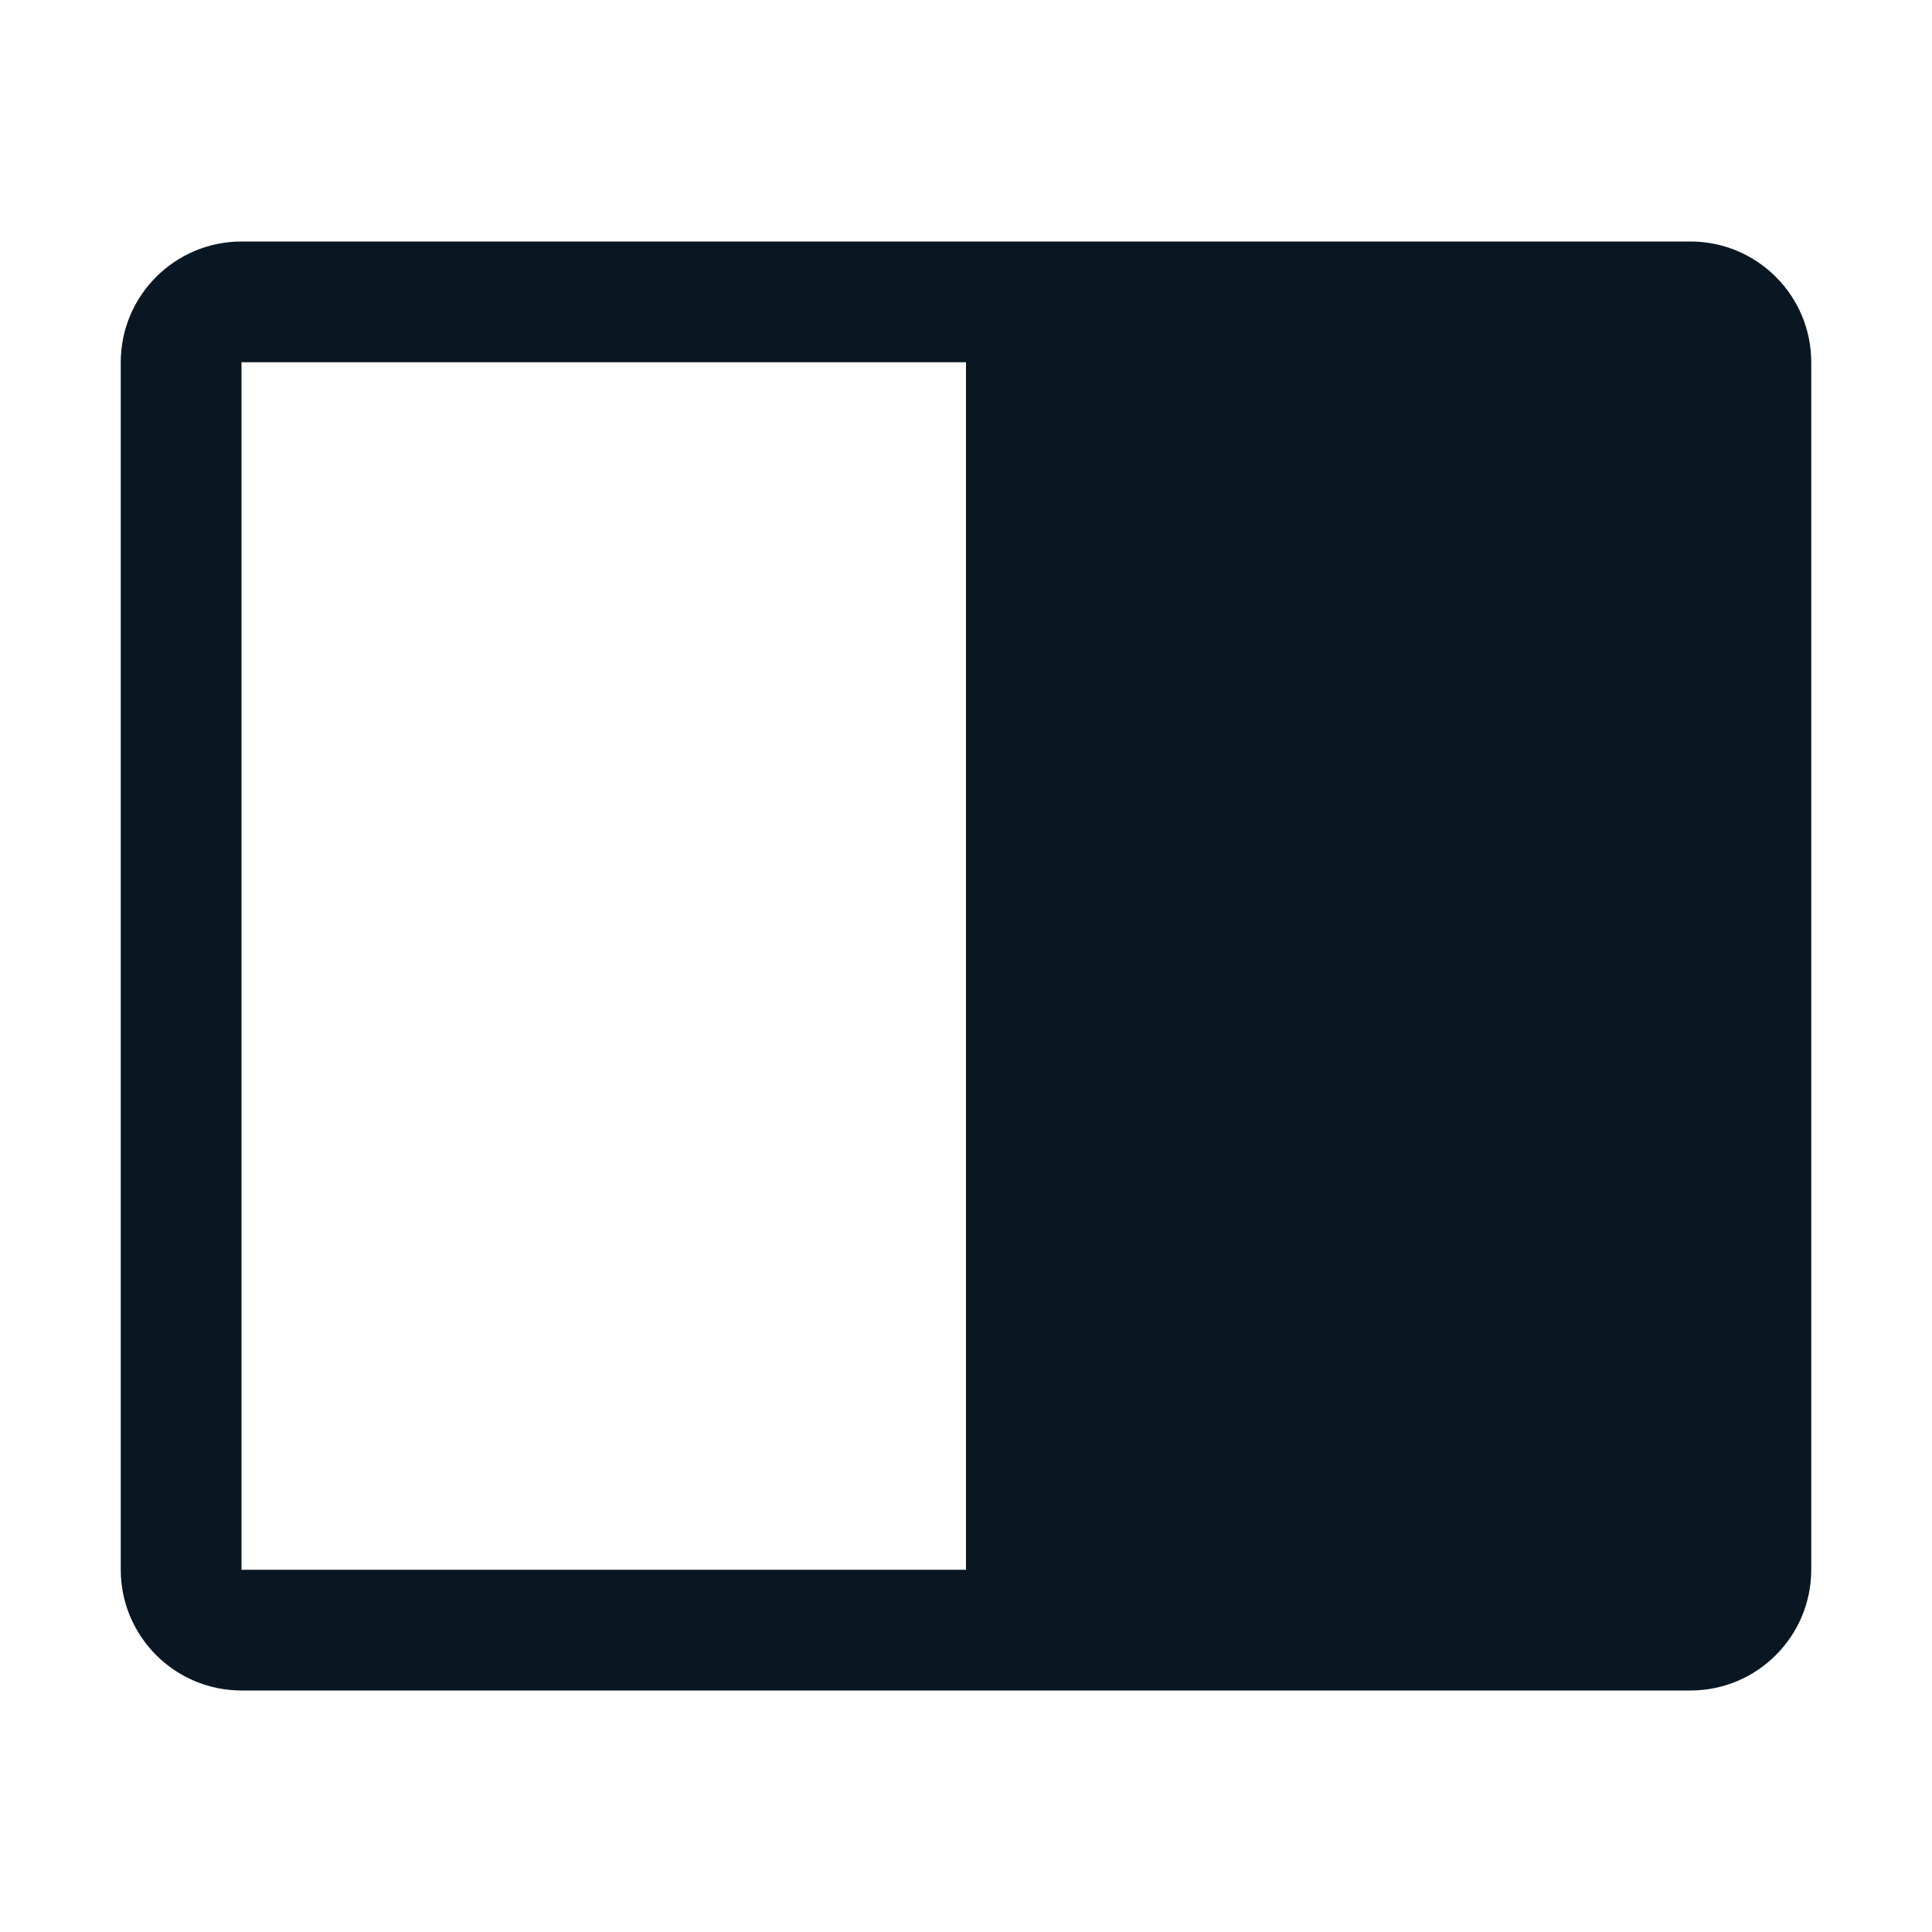 <svg width="32px" height="32px" viewBox="0 0 32 32" version="1.1" xmlns="http://www.w3.org/2000/svg" xmlns:xlink="http://www.w3.org/1999/xlink">
    <g id="IBM" stroke="none" stroke-width="1" fill="none" fill-rule="evenodd">
        <g id="flipbook">
            <path d="M28,4 L4,4 C2.896,4.001 2.001,4.896 2,6 L2,26 C2.001,27.104 2.896,27.999 4,28 L28,28 C29.104,27.999 29.999,27.104 30,26 L30,6 C29.999,4.896 29.104,4.001 28,4 Z M4,6 L16,6 L16,26 L4,26 L4,6 Z" id="
            Icon-Color" fill="#091722"></path>
            <rect id="_Transparent_Rectangle_" x="0" y="0" width="32" height="32"></rect>
        </g>
    </g>
</svg>